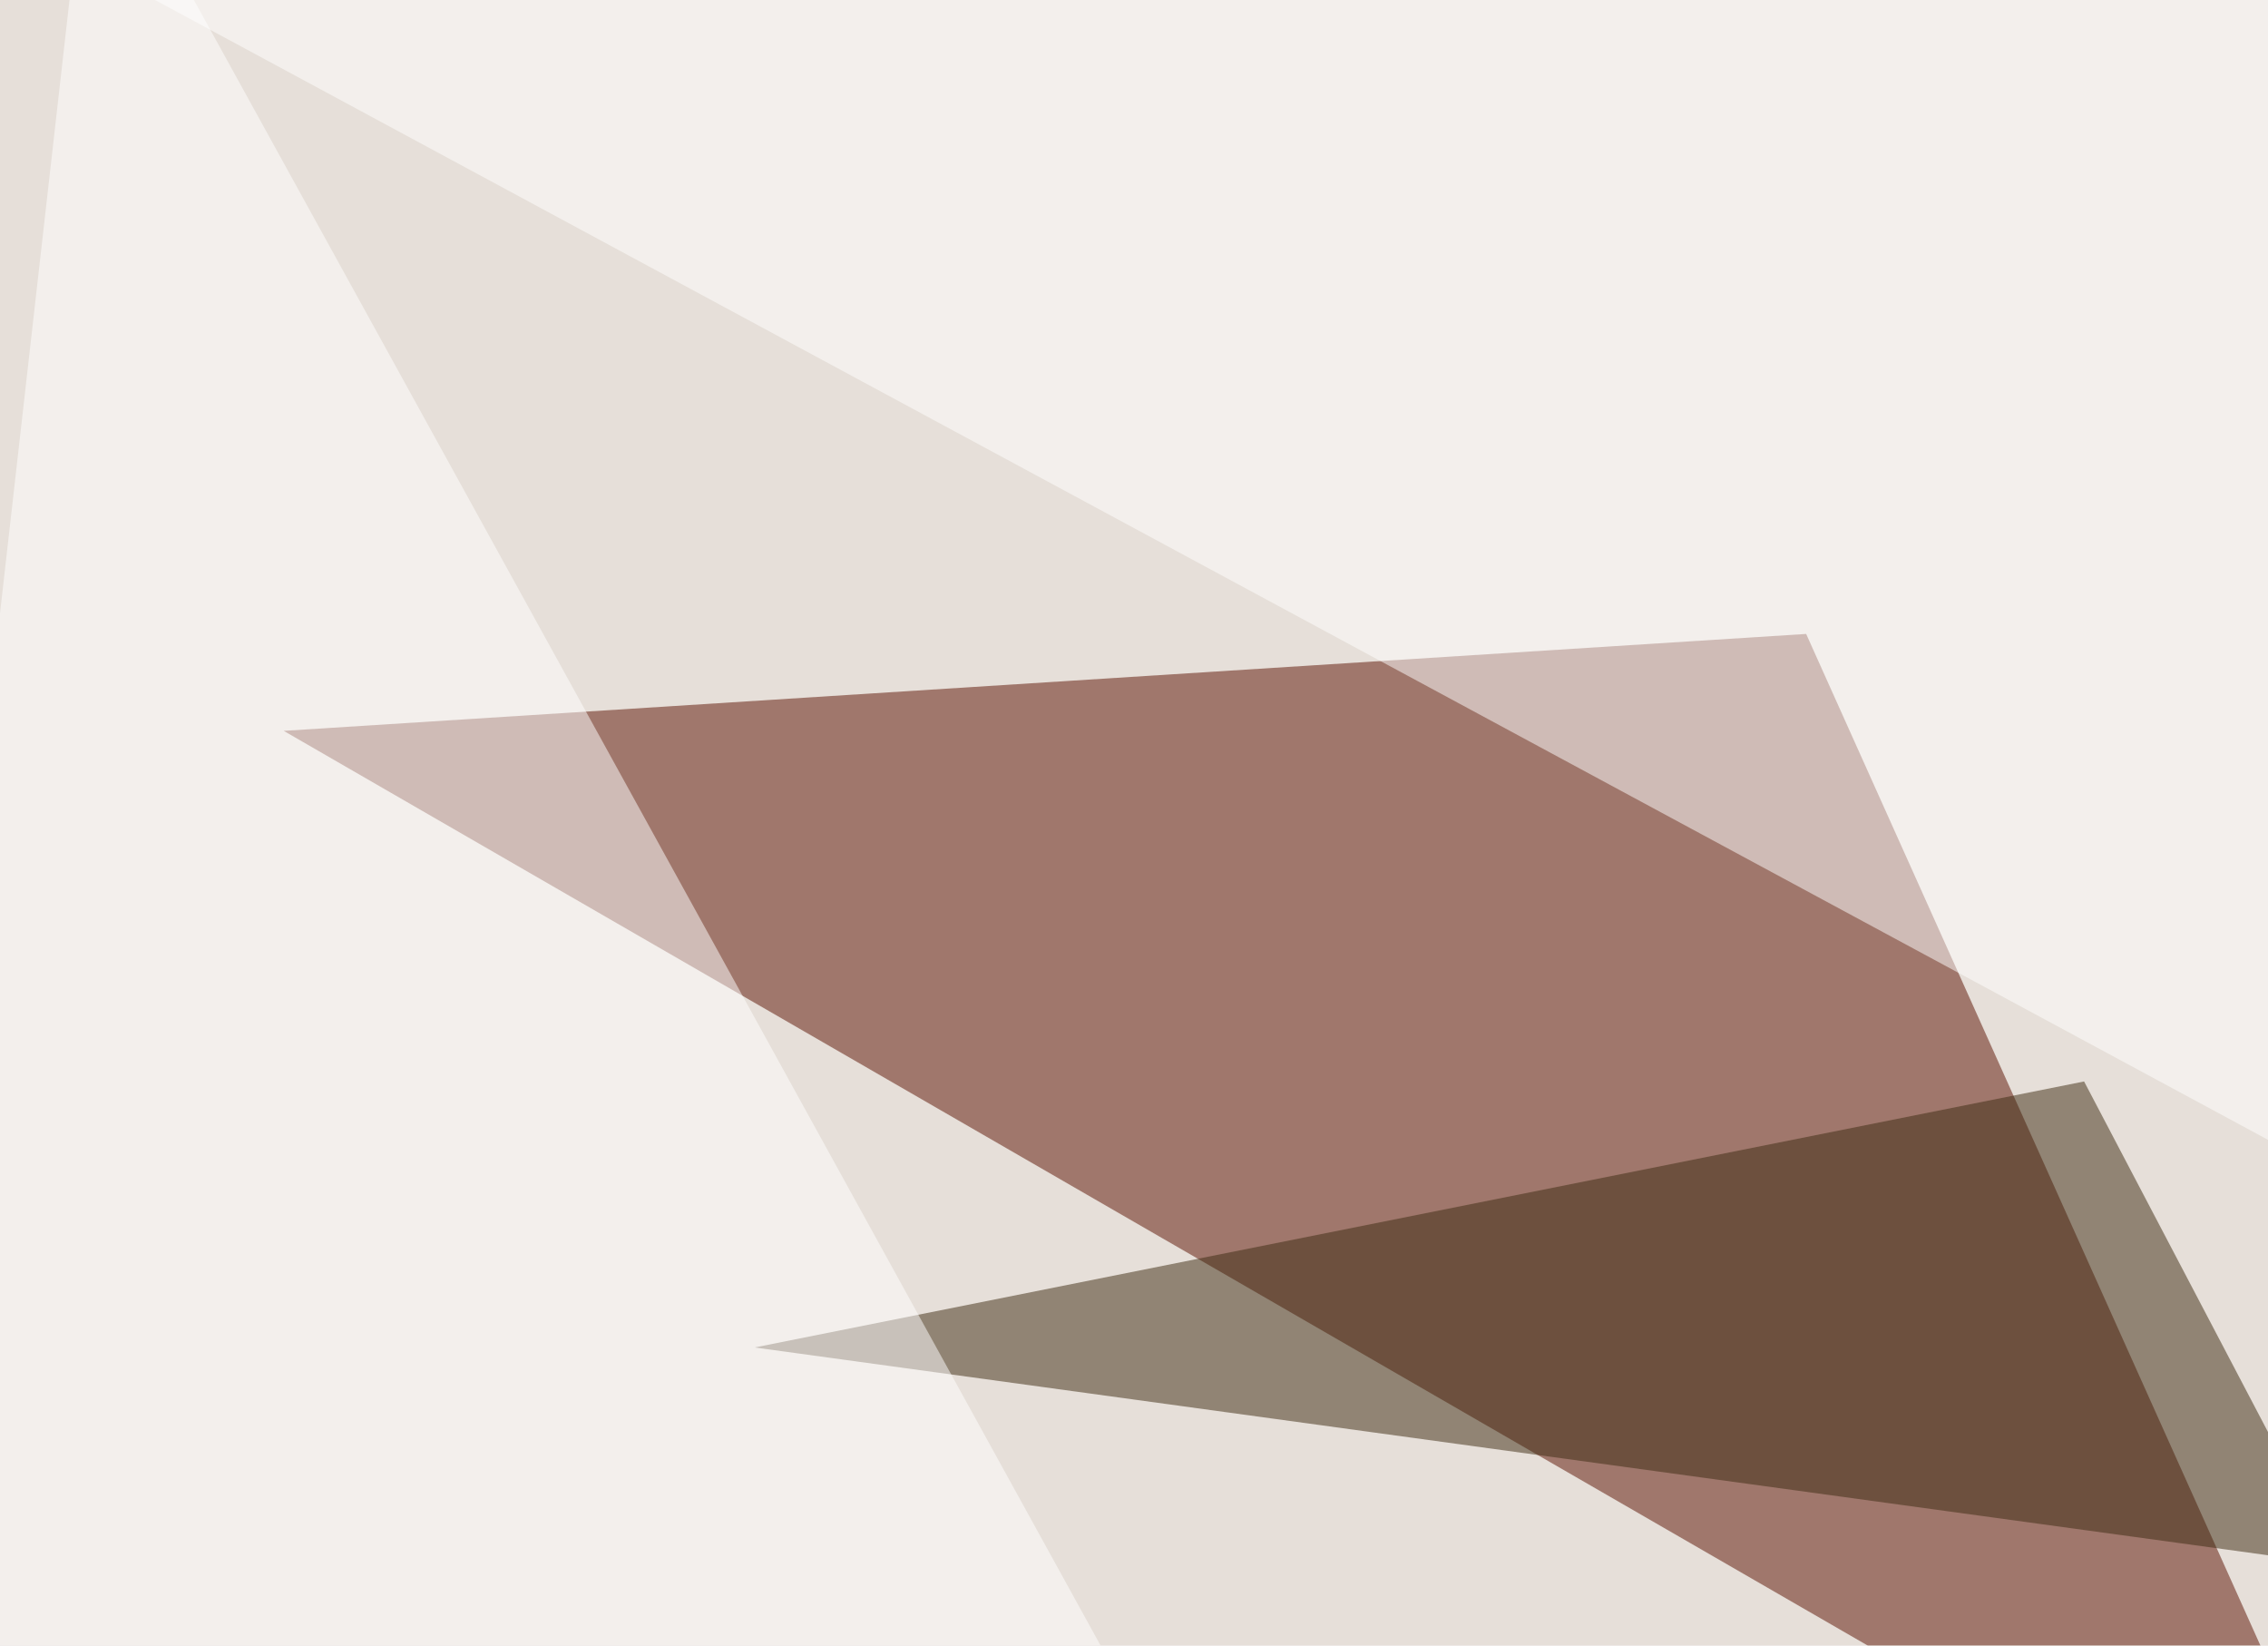 <svg xmlns="http://www.w3.org/2000/svg" width="550" height="399" ><filter id="a"><feGaussianBlur stdDeviation="55"/></filter><rect width="100%" height="100%" fill="#e6dfd9"/><g filter="url(#a)"><g fill-opacity=".5"><path fill="#5a1000" d="M68.8 177.2l512.7 296L438 153.7z"/><path fill="#3c2a10" d="M566.9 379.4l-61.5-117.2L183 326.7z"/><path fill="#fff" d="M795.4-45.4L-24.9-33.7l820.3 442.4z"/><path fill="#fff" d="M-45.4 549.3l398.4 5.9L22-45.4z"/></g></g></svg>